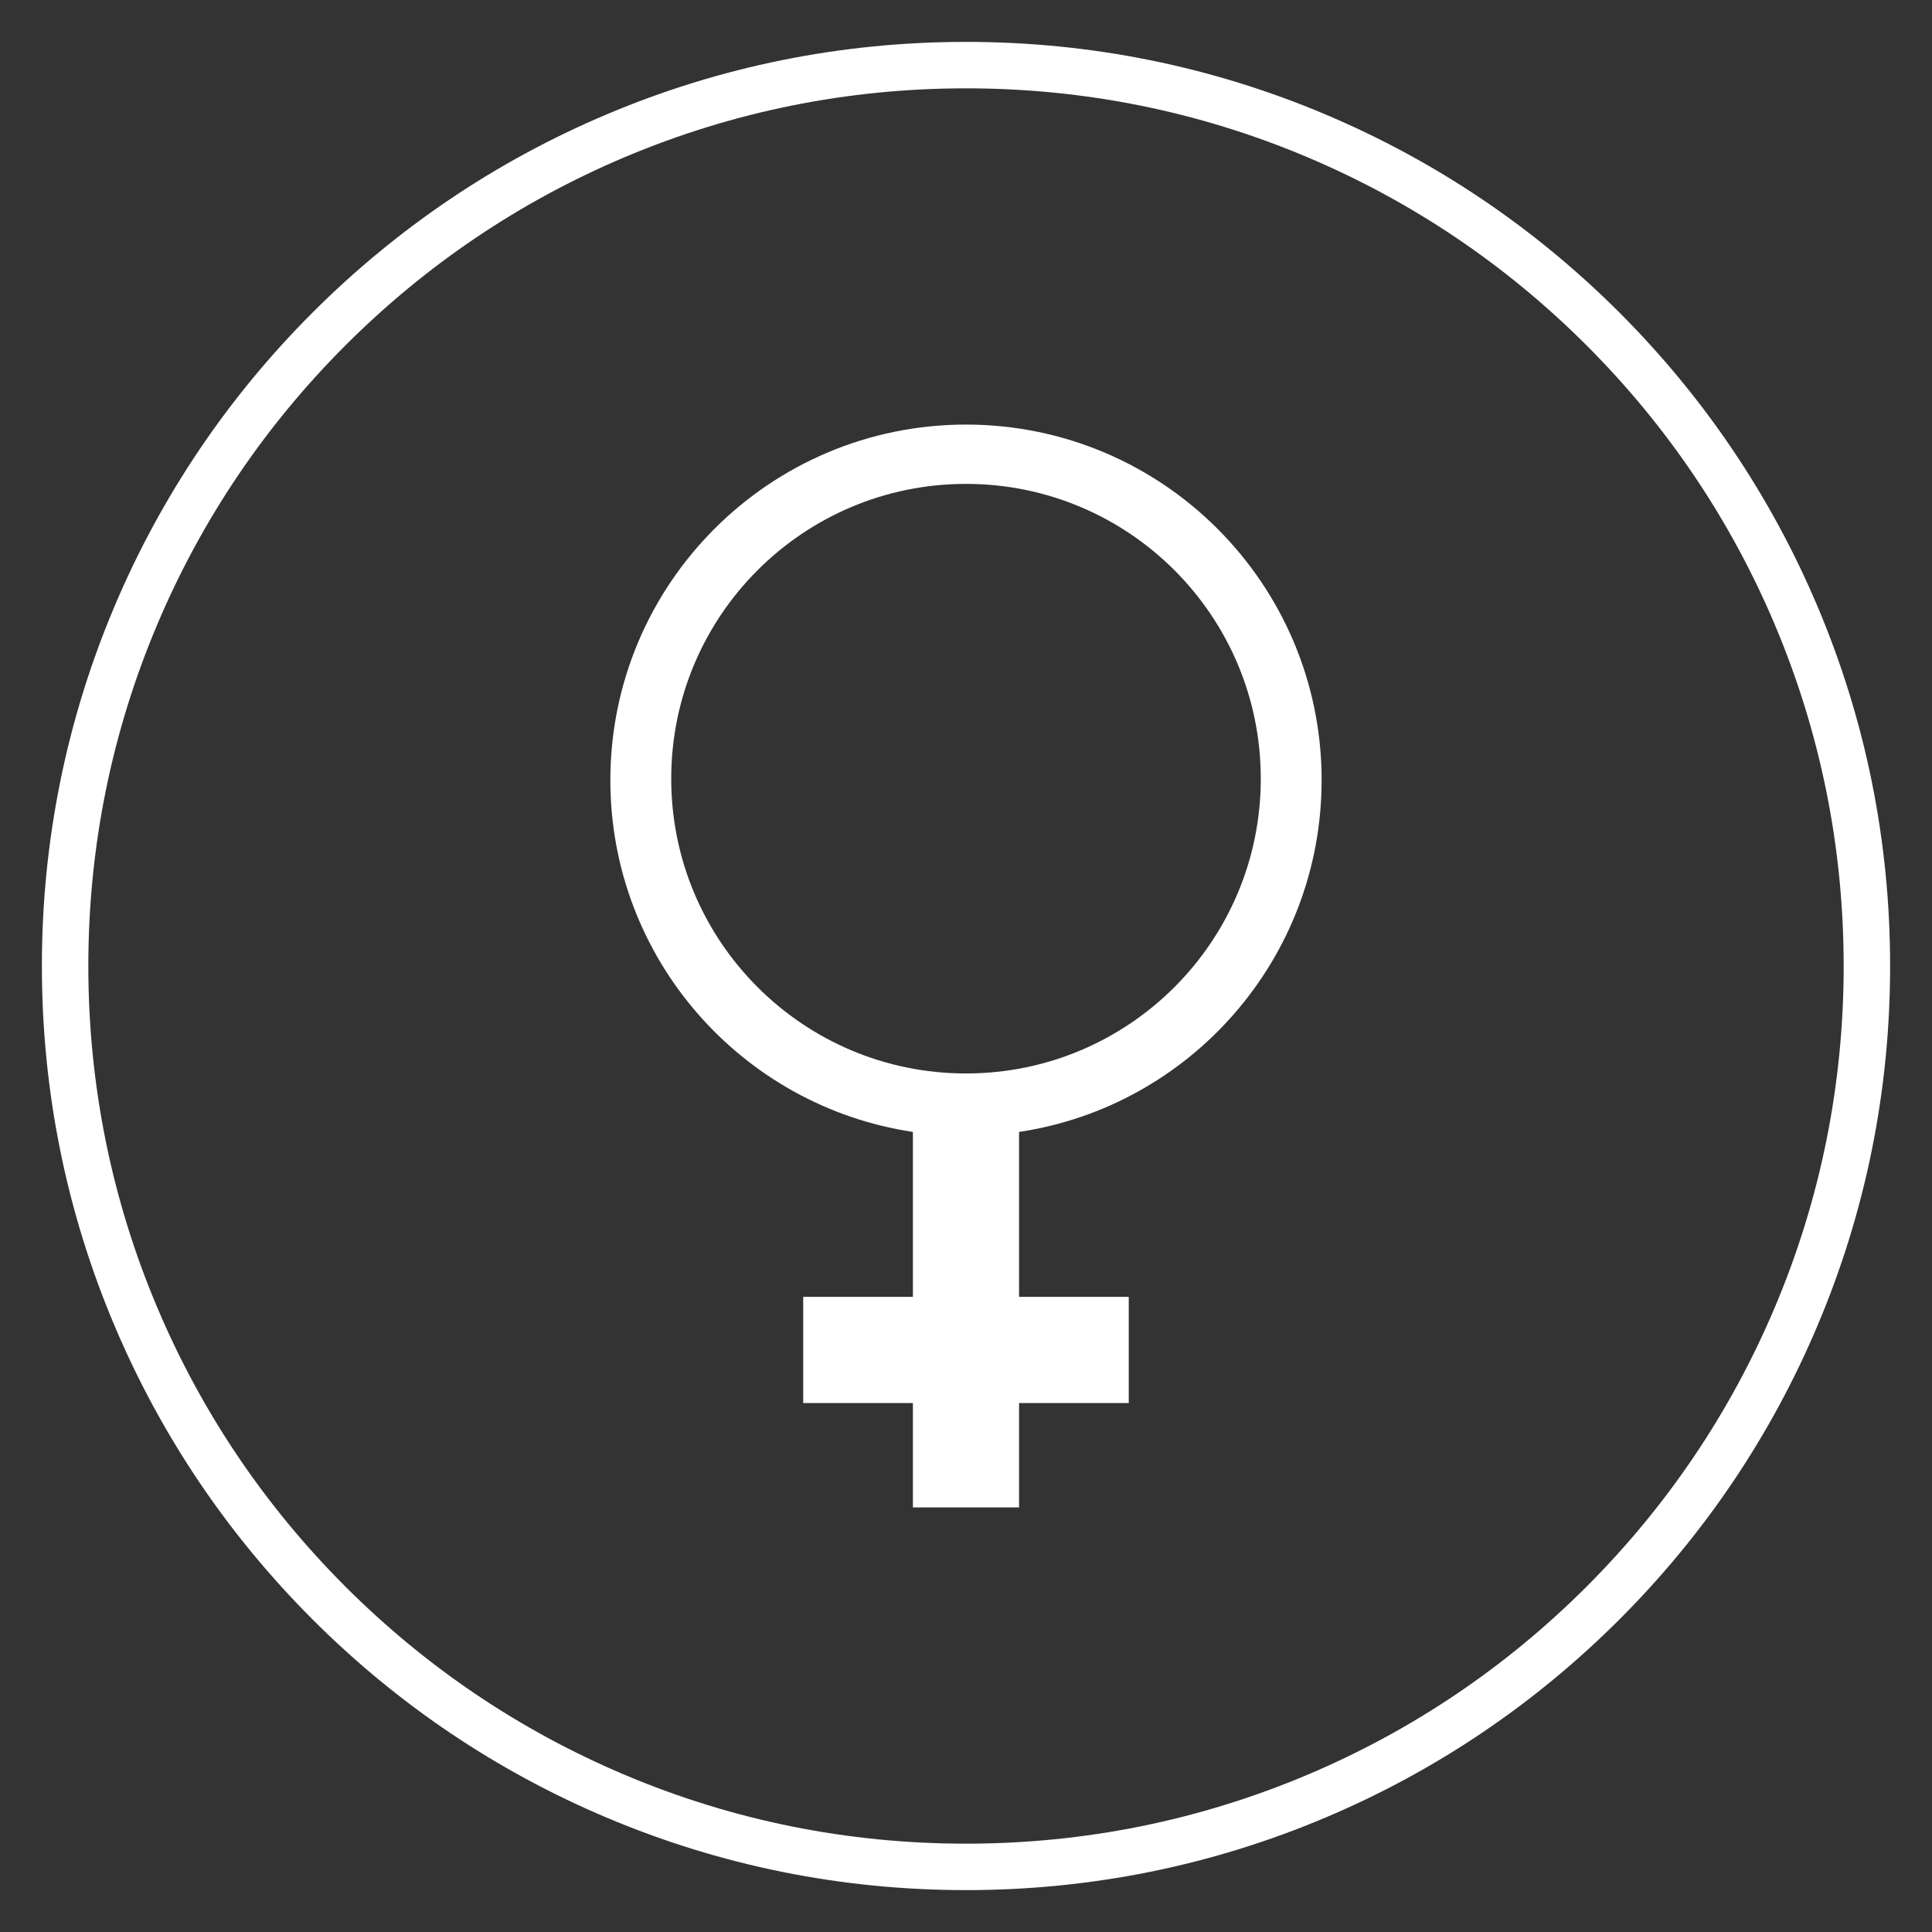 <?xml version="1.0" encoding="UTF-8"?>
<svg id="Camada_1" data-name="Camada 1" xmlns="http://www.w3.org/2000/svg" viewBox="0 0 500 500">
  <rect x="0" y="0" width="500" height="500" fill="#333333" stroke="none"/>
  <defs>
    <style>
      .cls-1 {
        fill: #fff;
      }
    </style>
  </defs>
  <path class="cls-1" d="M342.04,201.92c0-50.83-41.21-92.04-92.04-92.04s-92.04,41.21-92.04,92.04c0,46.16,33.99,84.39,78.3,91.02v42.69h-28.39v27.47h28.39v27.02h27.47v-27.02h28.39v-27.47h-28.39v-42.69c44.32-6.63,78.3-44.86,78.3-91.02ZM173.71,201.52c0-42.13,34.15-76.29,76.29-76.29s76.29,34.15,76.29,76.29-34.15,76.29-76.29,76.29-76.29-34.15-76.29-76.29Z"/>
  <path class="cls-1" d="M470.36,156.91c-12.05-28.48-29.29-54.05-51.25-76.02-21.96-21.96-47.54-39.2-76.02-51.25-29.49-12.47-60.81-18.8-93.09-18.8s-63.6,6.32-93.09,18.8c-28.48,12.05-54.05,29.29-76.02,51.25-21.96,21.96-39.2,47.54-51.25,76.02-12.47,29.49-18.8,60.81-18.8,93.09s6.32,63.6,18.8,93.09c12.05,28.48,29.29,54.05,51.25,76.02,21.96,21.96,47.54,39.2,76.02,51.25,29.49,12.47,60.81,18.8,93.09,18.8s63.6-6.32,93.09-18.8c28.48-12.05,54.05-29.29,76.02-51.25,21.96-21.96,39.21-47.54,51.25-76.02,12.47-29.49,18.8-60.81,18.8-93.09s-6.32-63.6-18.8-93.09ZM459.29,338.41c-11.44,27.05-27.82,51.34-48.68,72.2-20.86,20.86-45.15,37.24-72.2,48.68-28,11.84-57.74,17.85-88.41,17.85s-60.41-6-88.41-17.85c-27.05-11.44-51.34-27.82-72.2-48.68-20.86-20.86-37.24-45.15-48.68-72.2-11.84-28-17.85-57.74-17.85-88.41s6-60.41,17.85-88.41c11.44-27.05,27.82-51.34,48.68-72.2,20.86-20.86,45.15-37.24,72.2-48.68,28-11.84,57.74-17.85,88.41-17.85s60.41,6,88.41,17.85c27.05,11.44,51.34,27.82,72.2,48.68,20.86,20.86,37.24,45.15,48.68,72.2,11.84,28,17.85,57.74,17.85,88.41s-6,60.41-17.85,88.41Z"/>
</svg>